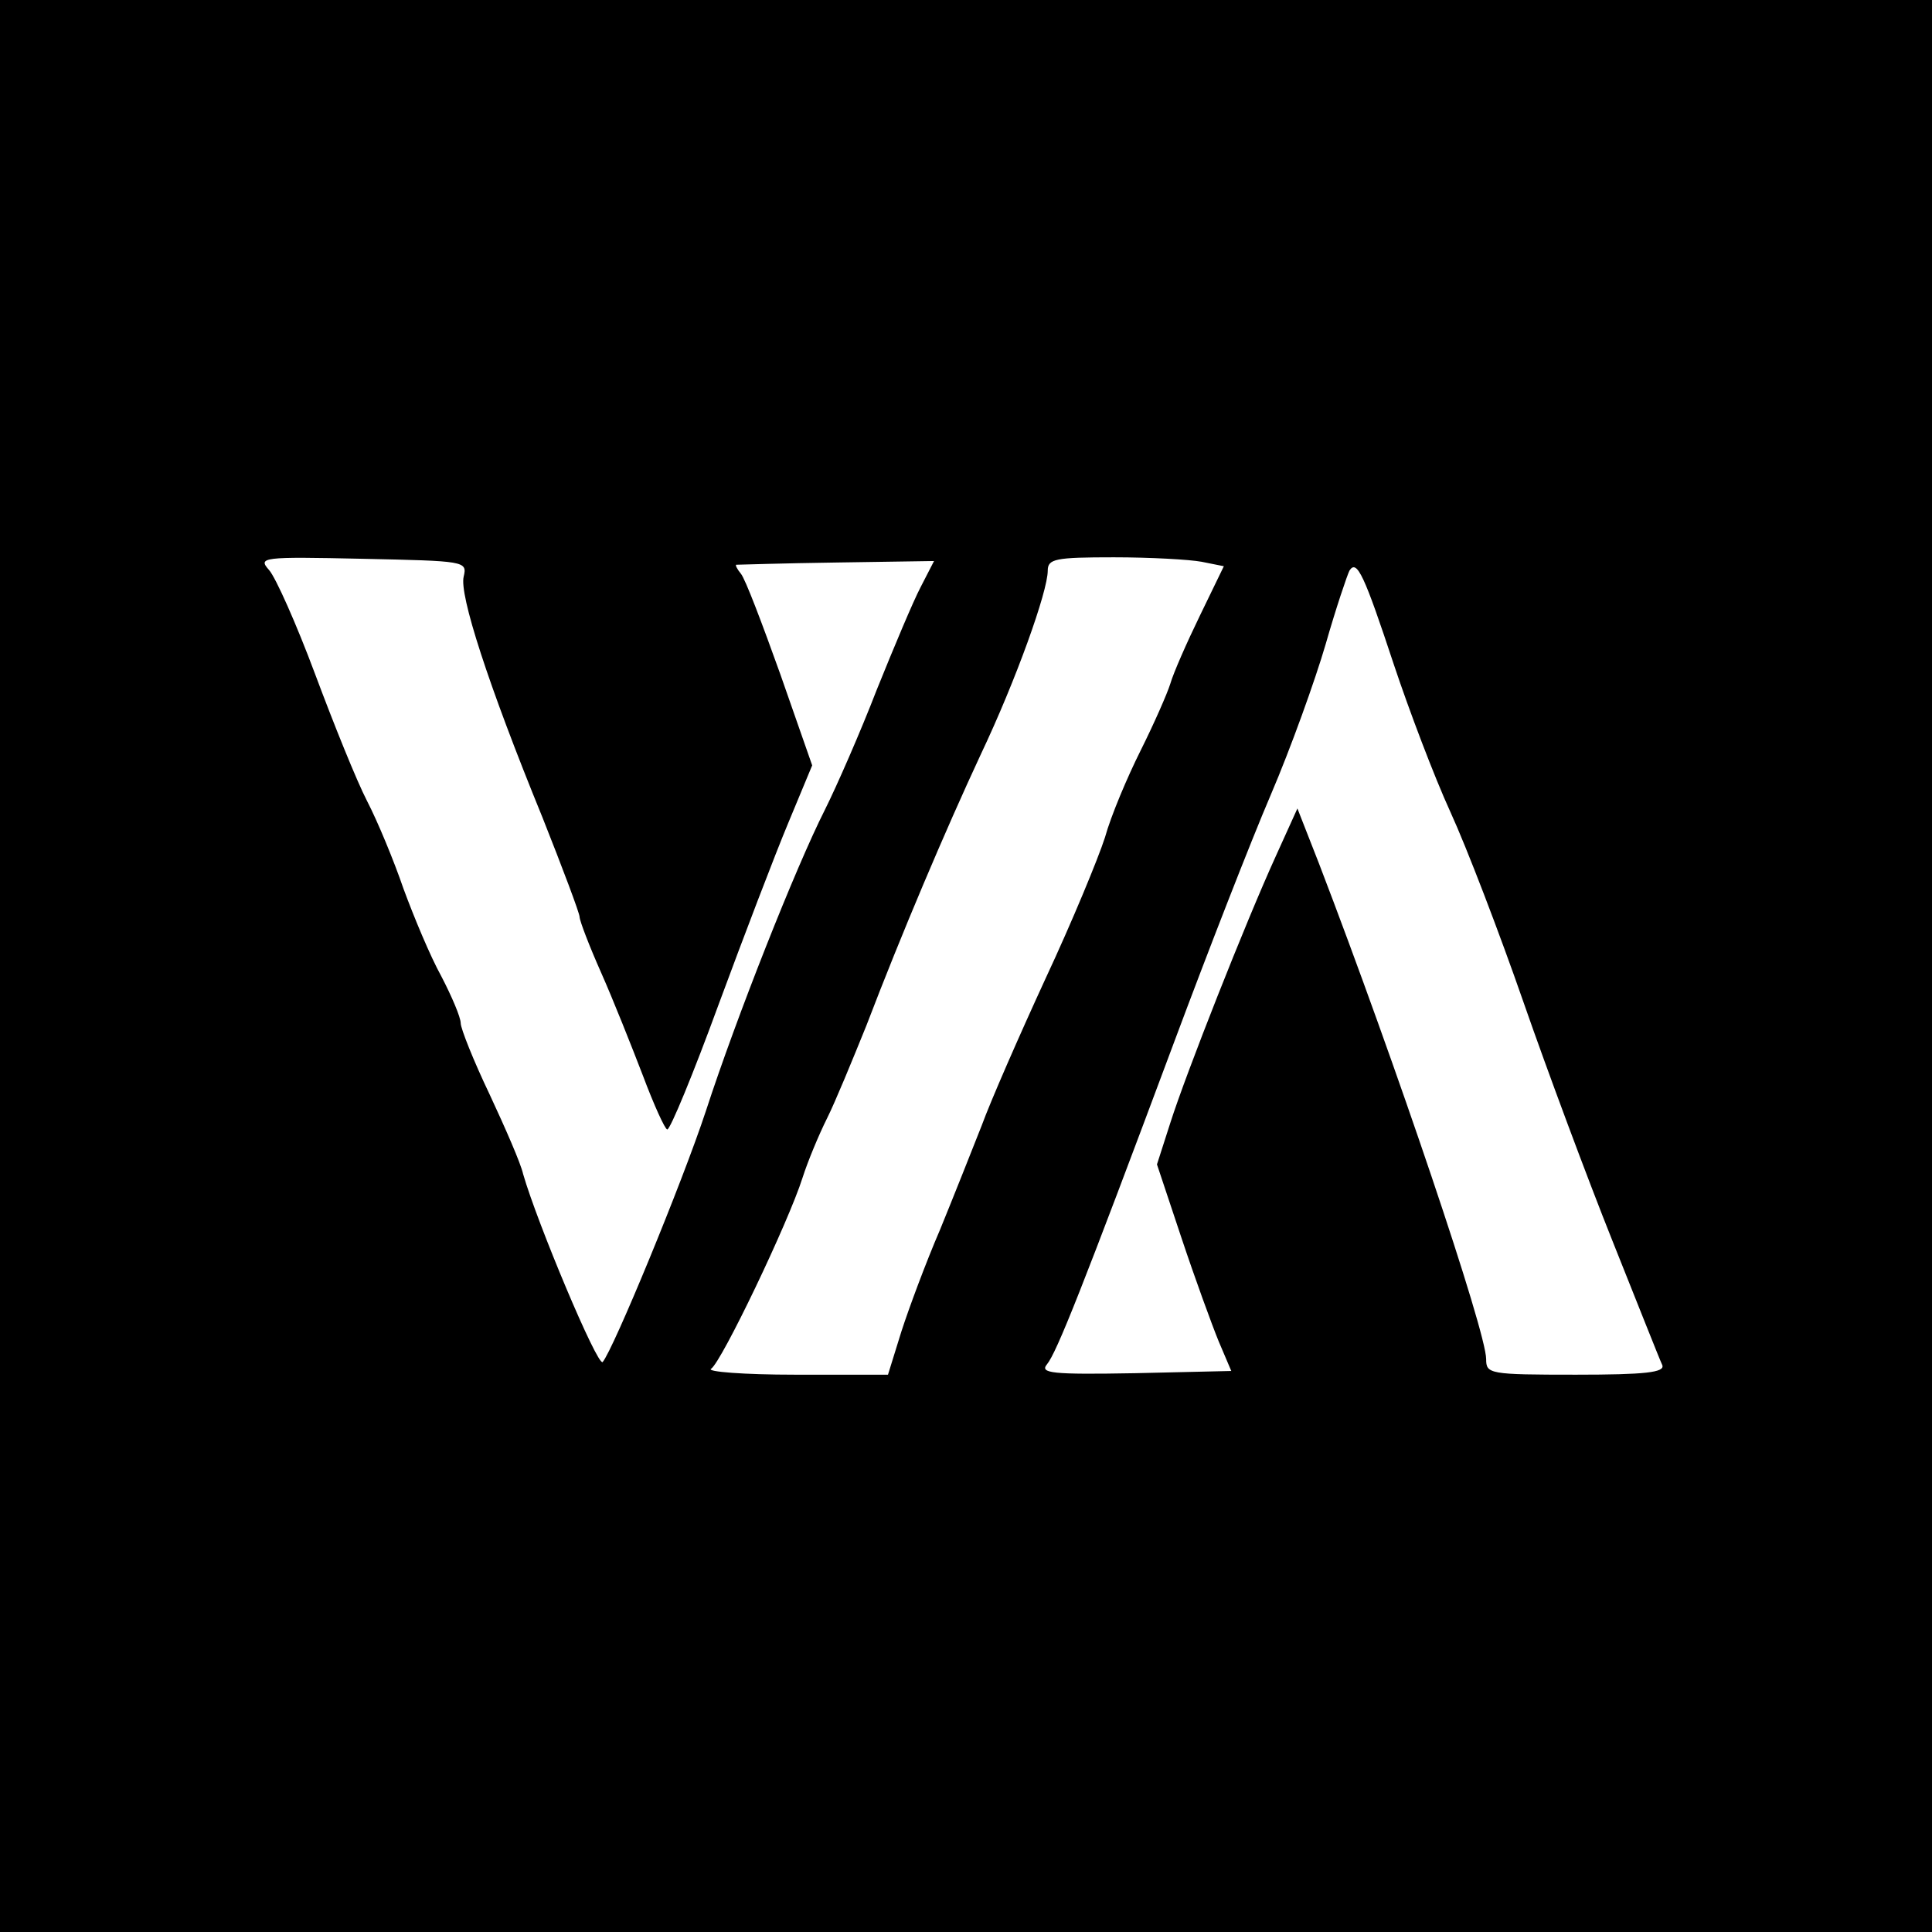 <?xml version="1.0" standalone="no"?>
<!DOCTYPE svg PUBLIC "-//W3C//DTD SVG 20010904//EN"
 "http://www.w3.org/TR/2001/REC-SVG-20010904/DTD/svg10.dtd">
<svg version="1.0" xmlns="http://www.w3.org/2000/svg"
 width="260pt" height="260pt" viewBox="0 0 260 260"
 preserveAspectRatio="xMidYMid meet">
<g transform="translate(0,260) scale(0.1,-0.1)"
fill="#000000" stroke="none">
<path d="M0 1300 l0 -1300 1300 0 1300 0 0 1300 0 1300 -1300 0 -1300 0 0
-1300z m624 524 c-6 -24 32 -143 106 -324 27 -68 50 -129 50 -134 0 -5 13 -39
29 -75 16 -36 41 -99 56 -138 15 -40 30 -73 33 -73 4 0 35 75 69 168 34 92 76
202 94 245 l32 77 -43 123 c-24 67 -47 128 -53 135 -5 6 -8 12 -6 12 2 0 63 2
135 3 l131 2 -18 -35 c-10 -19 -36 -81 -59 -138 -22 -57 -54 -130 -70 -162
-39 -77 -119 -279 -160 -405 -32 -97 -125 -322 -139 -338 -7 -6 -88 187 -107
253 -3 14 -24 62 -45 107 -22 46 -39 89 -39 96 0 8 -12 36 -26 63 -15 27 -37
80 -51 118 -13 38 -35 91 -49 118 -14 27 -45 104 -70 171 -25 67 -53 130 -62
140 -15 17 -10 18 126 15 138 -3 141 -3 136 -24z m993 20 l30 -6 -32 -66 c-18
-37 -36 -78 -40 -92 -4 -13 -22 -54 -40 -90 -18 -36 -40 -88 -48 -117 -9 -28
-44 -113 -80 -190 -35 -76 -74 -165 -86 -198 -13 -33 -38 -96 -56 -140 -19
-44 -42 -106 -52 -137 l-18 -58 -125 0 c-69 0 -120 4 -113 8 14 9 104 197 123
257 7 22 22 58 33 80 11 22 34 78 53 125 47 123 106 262 154 365 47 99 90 219
90 247 0 16 10 18 89 18 49 0 102 -3 118 -6z m259 -139 c20 -60 54 -150 76
-198 22 -48 66 -163 98 -255 32 -92 86 -237 120 -322 34 -85 64 -161 67 -167
4 -10 -23 -13 -116 -13 -117 0 -121 1 -121 21 0 37 -121 396 -225 667 l-29 74
-29 -64 c-41 -90 -121 -293 -142 -359 l-18 -56 33 -99 c18 -54 41 -117 50
-139 l17 -40 -130 -3 c-112 -2 -128 0 -118 12 13 16 47 101 172 436 44 118
102 267 129 330 27 63 60 155 74 203 14 49 29 93 32 99 10 16 20 -6 60 -127z"/>
</g>
</svg>
